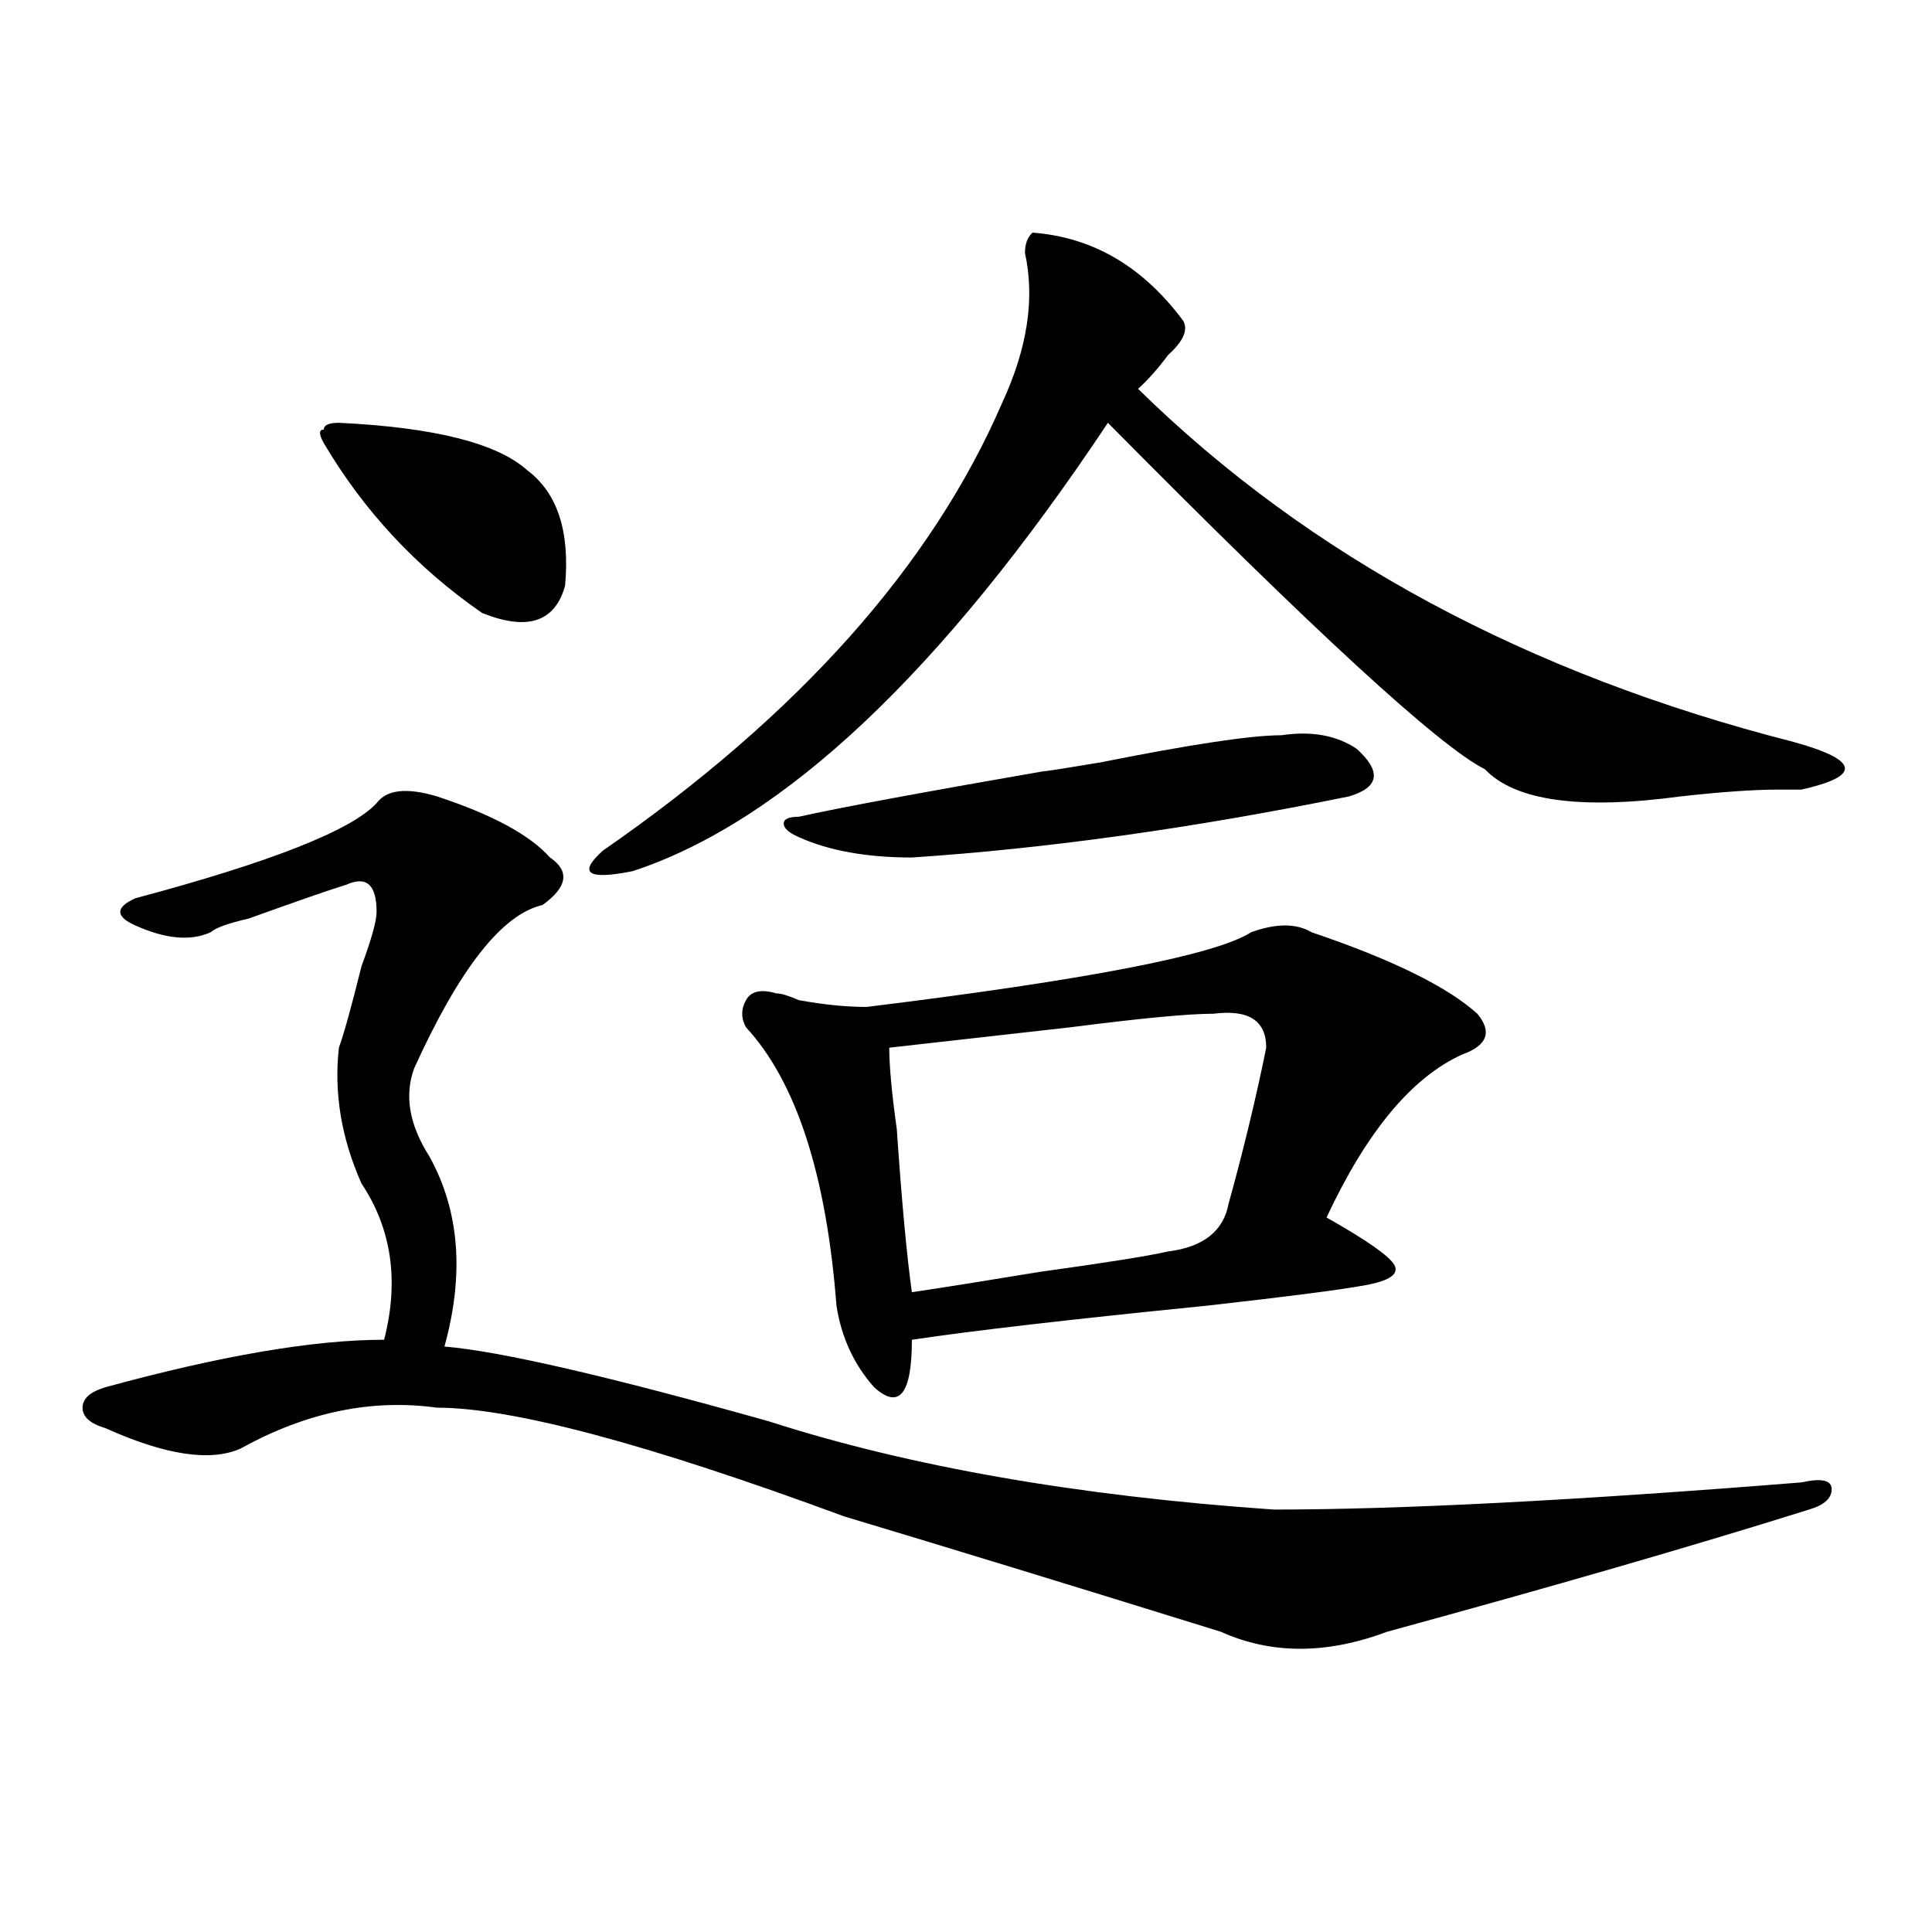 <?xml version="1.0" encoding="utf-8"?>
<!-- Generator: Adobe Illustrator 16.0.0, SVG Export Plug-In . SVG Version: 6.00 Build 0)  -->
<!DOCTYPE svg PUBLIC "-//W3C//DTD SVG 1.1//EN" "http://www.w3.org/Graphics/SVG/1.1/DTD/svg11.dtd">
<svg version="1.1" id="图层_1" xmlns="http://www.w3.org/2000/svg" xmlns:xlink="http://www.w3.org/1999/xlink" x="0px" y="0px"
	 width="1000px" height="1000px" viewBox="0 0 1000 1000" enable-background="new 0 0 1000 1000" xml:space="preserve">
<path d="M226.141,412.203c28.597,9.394,48.108,19.94,58.535,31.641c10.365,7.031,9.085,15.271-3.902,24.609
	c-20.854,4.725-42.926,32.85-66.34,84.375c-5.244,14.063-2.622,29.334,7.805,45.703c15.609,28.125,18.17,60.975,7.805,98.438
	c28.597,2.362,84.51,15.271,167.801,38.672c72.803,23.456,159.996,38.672,261.457,45.703c64.998,0,156.094-4.669,273.164-14.063
	c10.365-2.307,15.609-1.153,15.609,3.516c0,4.725-3.902,8.24-11.707,10.547c-59.877,18.787-132.68,39.825-218.531,63.281
	c-31.219,11.7-59.877,11.7-85.852,0c-75.486-23.456-140.484-43.341-195.117-59.766c-101.461-37.463-171.703-56.25-210.727-56.25
	c-33.841-4.669-67.682,2.362-101.461,21.094c-15.609,7.031-39.023,3.516-70.242-10.547c-7.805-2.307-11.707-5.822-11.707-10.547
	c0-4.669,3.902-8.185,11.707-10.547c59.815-16.369,107.924-24.609,144.387-24.609c7.805-30.432,3.902-57.403-11.707-80.859
	c-10.427-23.4-14.329-46.856-11.707-70.313c2.561-7.031,6.463-21.094,11.707-42.188c5.183-14.063,7.805-23.4,7.805-28.125
	c0-14.063-5.244-18.731-15.609-14.063c-7.805,2.362-24.756,8.24-50.73,17.578c-10.427,2.362-16.951,4.725-19.512,7.031
	c-10.427,4.725-23.414,3.516-39.023-3.516c-5.244-2.307-7.805-4.669-7.805-7.031c0-2.307,2.561-4.669,7.805-7.031
	c70.242-18.731,111.826-35.156,124.875-49.219C200.104,408.688,210.531,407.534,226.141,412.203z M175.41,218.844
	c49.389,2.362,81.949,10.547,97.559,24.609c15.609,11.756,22.072,31.641,19.512,59.766c-5.244,18.787-19.512,23.456-42.926,14.063
	c-33.841-23.4-61.157-52.734-81.949-87.891c-2.622-4.669-2.622-7.031,0-7.031C167.605,220.053,170.166,218.844,175.41,218.844z
	 M534.426,120.406c31.219,2.362,57.193,17.578,78.047,45.703c2.561,4.725,0,10.547-7.805,17.578
	c-5.244,7.031-10.427,12.909-15.609,17.578c88.412,86.737,201.58,147.656,339.504,182.813c33.779,9.394,35.121,17.578,3.902,24.609
	c-5.244,0-9.146,0-11.707,0c-13.049,0-29.938,1.209-50.73,3.516c-52.072,7.031-85.852,2.362-101.461-14.063
	c-23.414-11.7-88.474-71.466-195.117-179.297c-85.852,128.925-167.801,206.269-245.848,232.031
	c-23.414,4.725-28.658,1.209-15.609-10.547c101.461-70.313,170.361-147.656,206.824-232.031
	c12.987-28.125,16.89-53.888,11.707-77.344C530.523,126.284,531.804,122.769,534.426,120.406z M647.594,482.516
	c12.987-4.669,23.414-4.669,31.219,0c41.584,14.063,70.242,28.125,85.852,42.188c7.805,9.394,5.183,16.425-7.805,21.094
	c-26.036,11.756-49.45,39.881-70.242,84.375c20.792,11.756,32.499,19.94,35.121,24.609c2.561,4.725-2.622,8.24-15.609,10.547
	c-13.049,2.362-40.365,5.878-81.949,10.547c-70.242,7.031-120.973,12.909-152.191,17.578c0,28.125-6.524,36.365-19.512,24.609
	c-10.427-11.7-16.951-25.763-19.512-42.188c-5.244-67.95-20.854-116.016-46.828-144.141c-2.622-4.669-2.622-9.338,0-14.063
	c2.561-4.669,7.805-5.822,15.609-3.516c2.561,0,6.463,1.209,11.707,3.516c12.987,2.362,24.694,3.516,35.121,3.516
	C563.022,507.125,629.362,494.271,647.594,482.516z M569.547,394.625c46.828-9.338,78.047-14.063,93.656-14.063
	c15.609-2.307,28.597,0,39.023,7.031c12.987,11.756,11.707,19.94-3.902,24.609c-80.669,16.425-156.094,26.972-226.336,31.641
	c-23.414,0-42.926-3.516-58.535-10.547c-5.244-2.307-7.805-4.669-7.805-7.031c0-2.307,2.561-3.516,7.805-3.516
	c20.792-4.669,64.998-12.854,132.68-24.609C533.084,400.503,540.889,399.35,569.547,394.625z M628.082,524.703
	c-13.049,0-37.743,2.362-74.145,7.031c-41.646,4.725-72.864,8.24-93.656,10.547c0,9.394,1.28,23.456,3.902,42.188
	c2.561,37.519,5.183,65.644,7.805,84.375c15.609-2.307,37.682-5.822,66.34-10.547c33.779-4.669,55.913-8.185,66.34-10.547
	c18.17-2.307,28.597-10.547,31.219-24.609c7.805-28.125,14.268-55.041,19.512-80.859
	C655.398,528.219,646.252,522.396,628.082,524.703z"/>
</svg>
